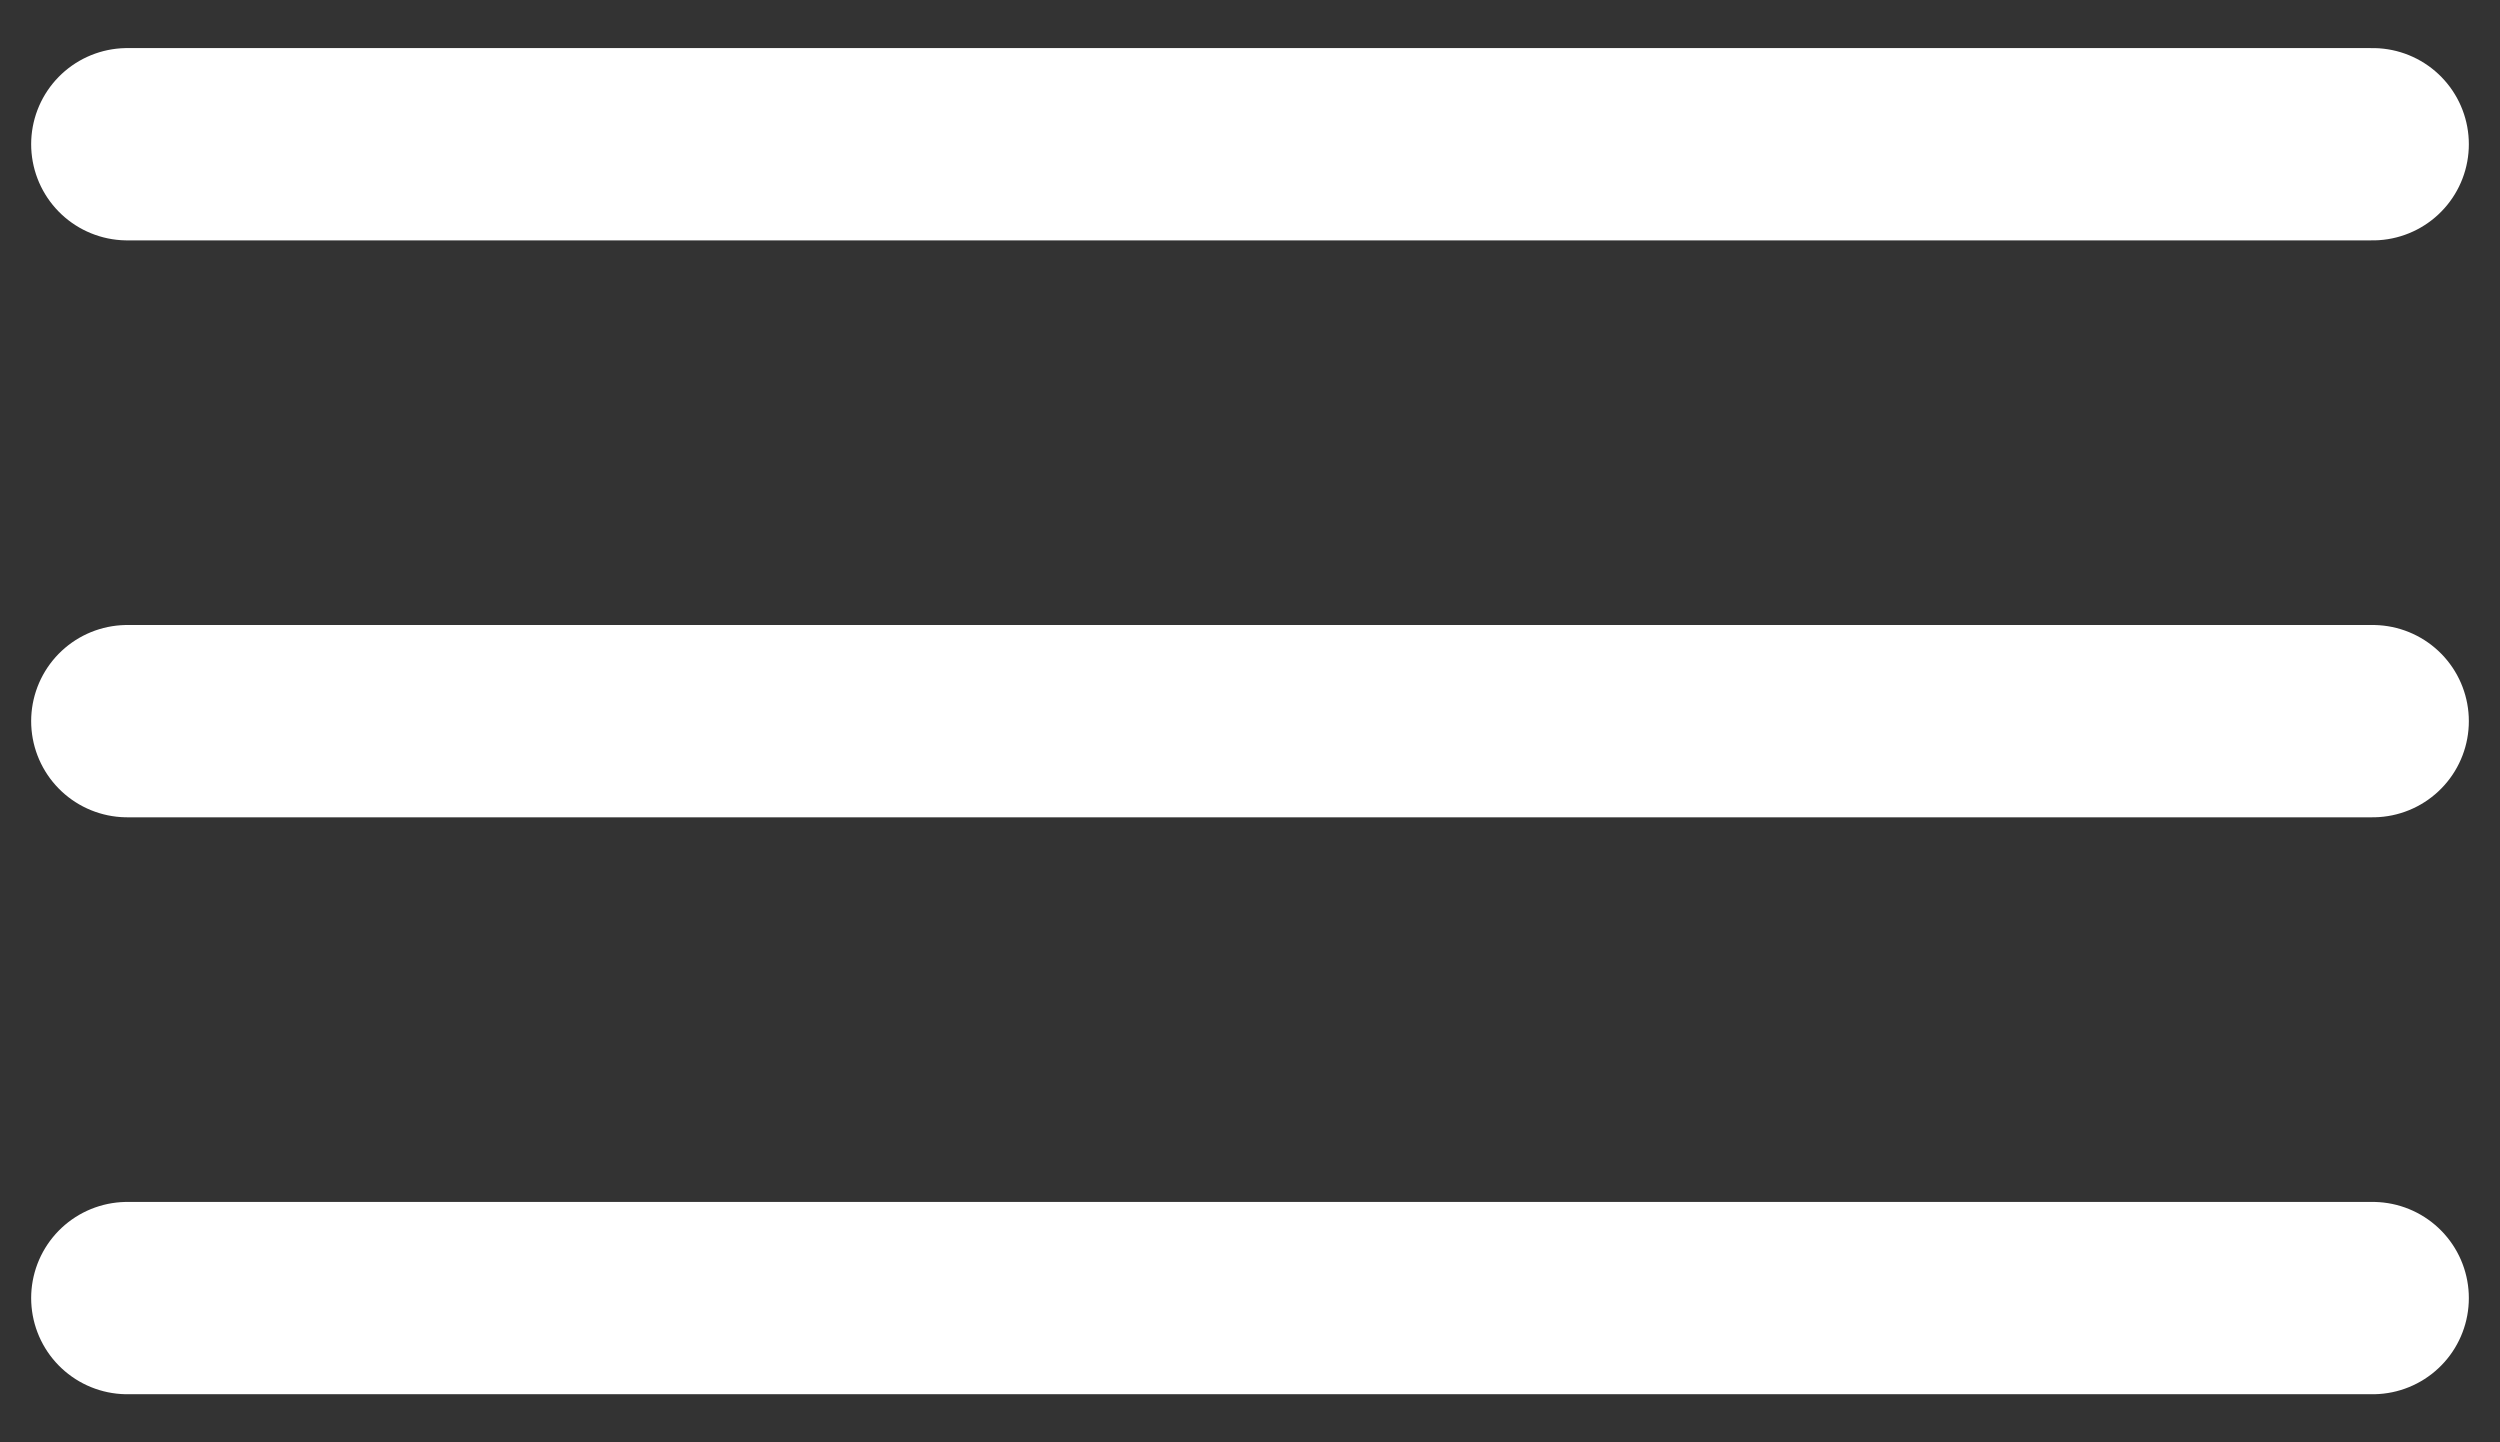 <?xml version="1.0" encoding="UTF-8"?> <svg xmlns="http://www.w3.org/2000/svg" xmlns:xlink="http://www.w3.org/1999/xlink" width="26px" height="15px" viewBox="0 0 26 15" version="1.1"><rect x="0" y="0" width="26" height="15" fill="#333333" stroke="none"/><title>Group 49</title><g id="Symbols" stroke="none" stroke-width="1" fill="none" fill-rule="evenodd" stroke-linecap="round" stroke-linejoin="round"><g id="Nav-Mobile/Black" transform="translate(-322, -31)" stroke="#FFFFFF" stroke-width="2"><g id="Group-49" transform="translate(323, 32)"><line x1="0.324" y1="0.5" x2="23.676" y2="0.5" id="Line-8"></line><line x1="0.324" y1="6.5" x2="23.676" y2="6.5" id="Line-8-Copy"></line><line x1="0.324" y1="12.5" x2="23.676" y2="12.5" id="Line-8-Copy-2"></line></g></g></g></svg> 